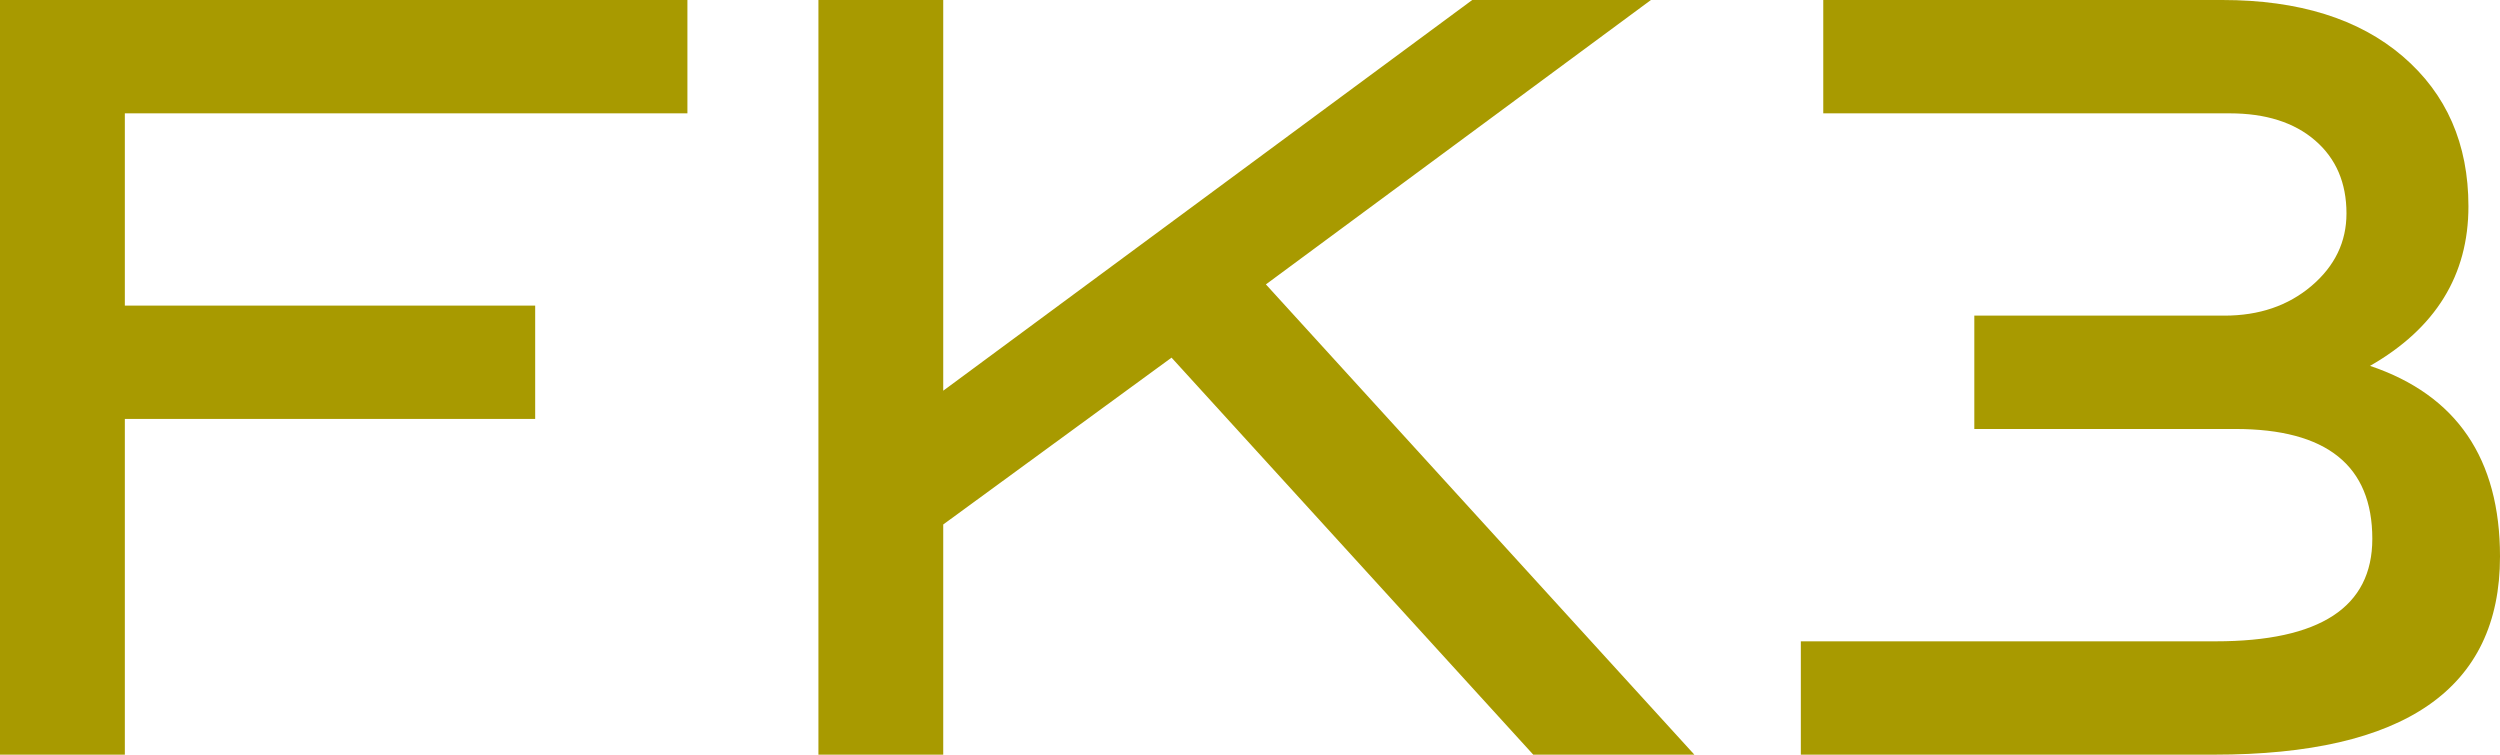 <?xml version="1.0" encoding="UTF-8"?>
<svg xmlns="http://www.w3.org/2000/svg" xmlns:xlink="http://www.w3.org/1999/xlink" width="332.23pt" height="100.29pt" viewBox="0 0 332.23 100.29" version="1.1">
<defs>
<clipPath id="clip1">
  <path d="M 0 0 L 92 0 L 92 100.289 L 0 100.289 Z M 0 0 "/>
</clipPath>
<clipPath id="clip2">
  <path d="M 108 0 L 226 0 L 226 100.289 L 108 100.289 Z M 108 0 "/>
</clipPath>
<clipPath id="clip3">
  <path d="M 239 0 L 332.23 0 L 332.23 100.289 L 239 100.289 Z M 239 0 "/>
</clipPath>
</defs>
<g id="surface1">
<g clip-path="url(#clip1)" clip-rule="nonzero">
<path style=" stroke:none;fill-rule:nonzero;fill:rgb(65.9%,60.399%,0%);fill-opacity:1;" d="M 91.352 15.062 L 16.59 15.062 L 16.59 40.609 L 71.121 40.609 L 71.121 55.672 L 16.59 55.672 L 16.59 100.289 L 0 100.289 L 0 0 L 91.352 0 L 91.352 15.062 "/>
</g>
<g clip-path="url(#clip2)" clip-rule="nonzero">
<path style=" stroke:none;fill-rule:nonzero;fill:rgb(65.9%,60.399%,0%);fill-opacity:1;" d="M 225.168 100.289 L 203.758 100.289 L 155.688 47.527 L 125.348 69.699 L 125.348 100.289 L 108.762 100.289 L 108.762 0 L 125.348 0 L 125.348 51.922 L 195.648 0 L 219.395 0 L 168.227 37.793 L 225.168 100.289 "/>
</g>
<g clip-path="url(#clip3)" clip-rule="nonzero">
<path style=" stroke:none;fill-rule:nonzero;fill:rgb(65.9%,60.399%,0%);fill-opacity:1;" d="M 239.316 85.227 L 294.422 85.227 C 308.312 85.227 315.262 80.684 315.262 71.605 C 315.262 61.871 309.191 57.008 297.062 57.008 L 262.371 57.008 L 262.371 41.945 L 295.598 41.945 C 300.219 41.945 304.078 40.629 307.18 37.996 C 310.277 35.363 311.828 32.152 311.828 28.363 C 311.828 24.301 310.441 21.066 307.664 18.668 C 304.887 16.266 301.098 15.062 296.289 15.062 L 242.297 15.062 L 242.297 0 L 295.316 0 C 305.48 0 313.477 2.496 319.301 7.48 C 325.121 12.469 328.035 19.117 328.035 27.426 C 328.035 36.57 323.676 43.633 314.957 48.621 C 326.469 52.5 332.23 60.949 332.23 73.969 C 332.23 91.52 319.562 100.289 294.23 100.289 L 239.316 100.289 L 239.316 85.227 "/>
</g>
</g>
</svg>
